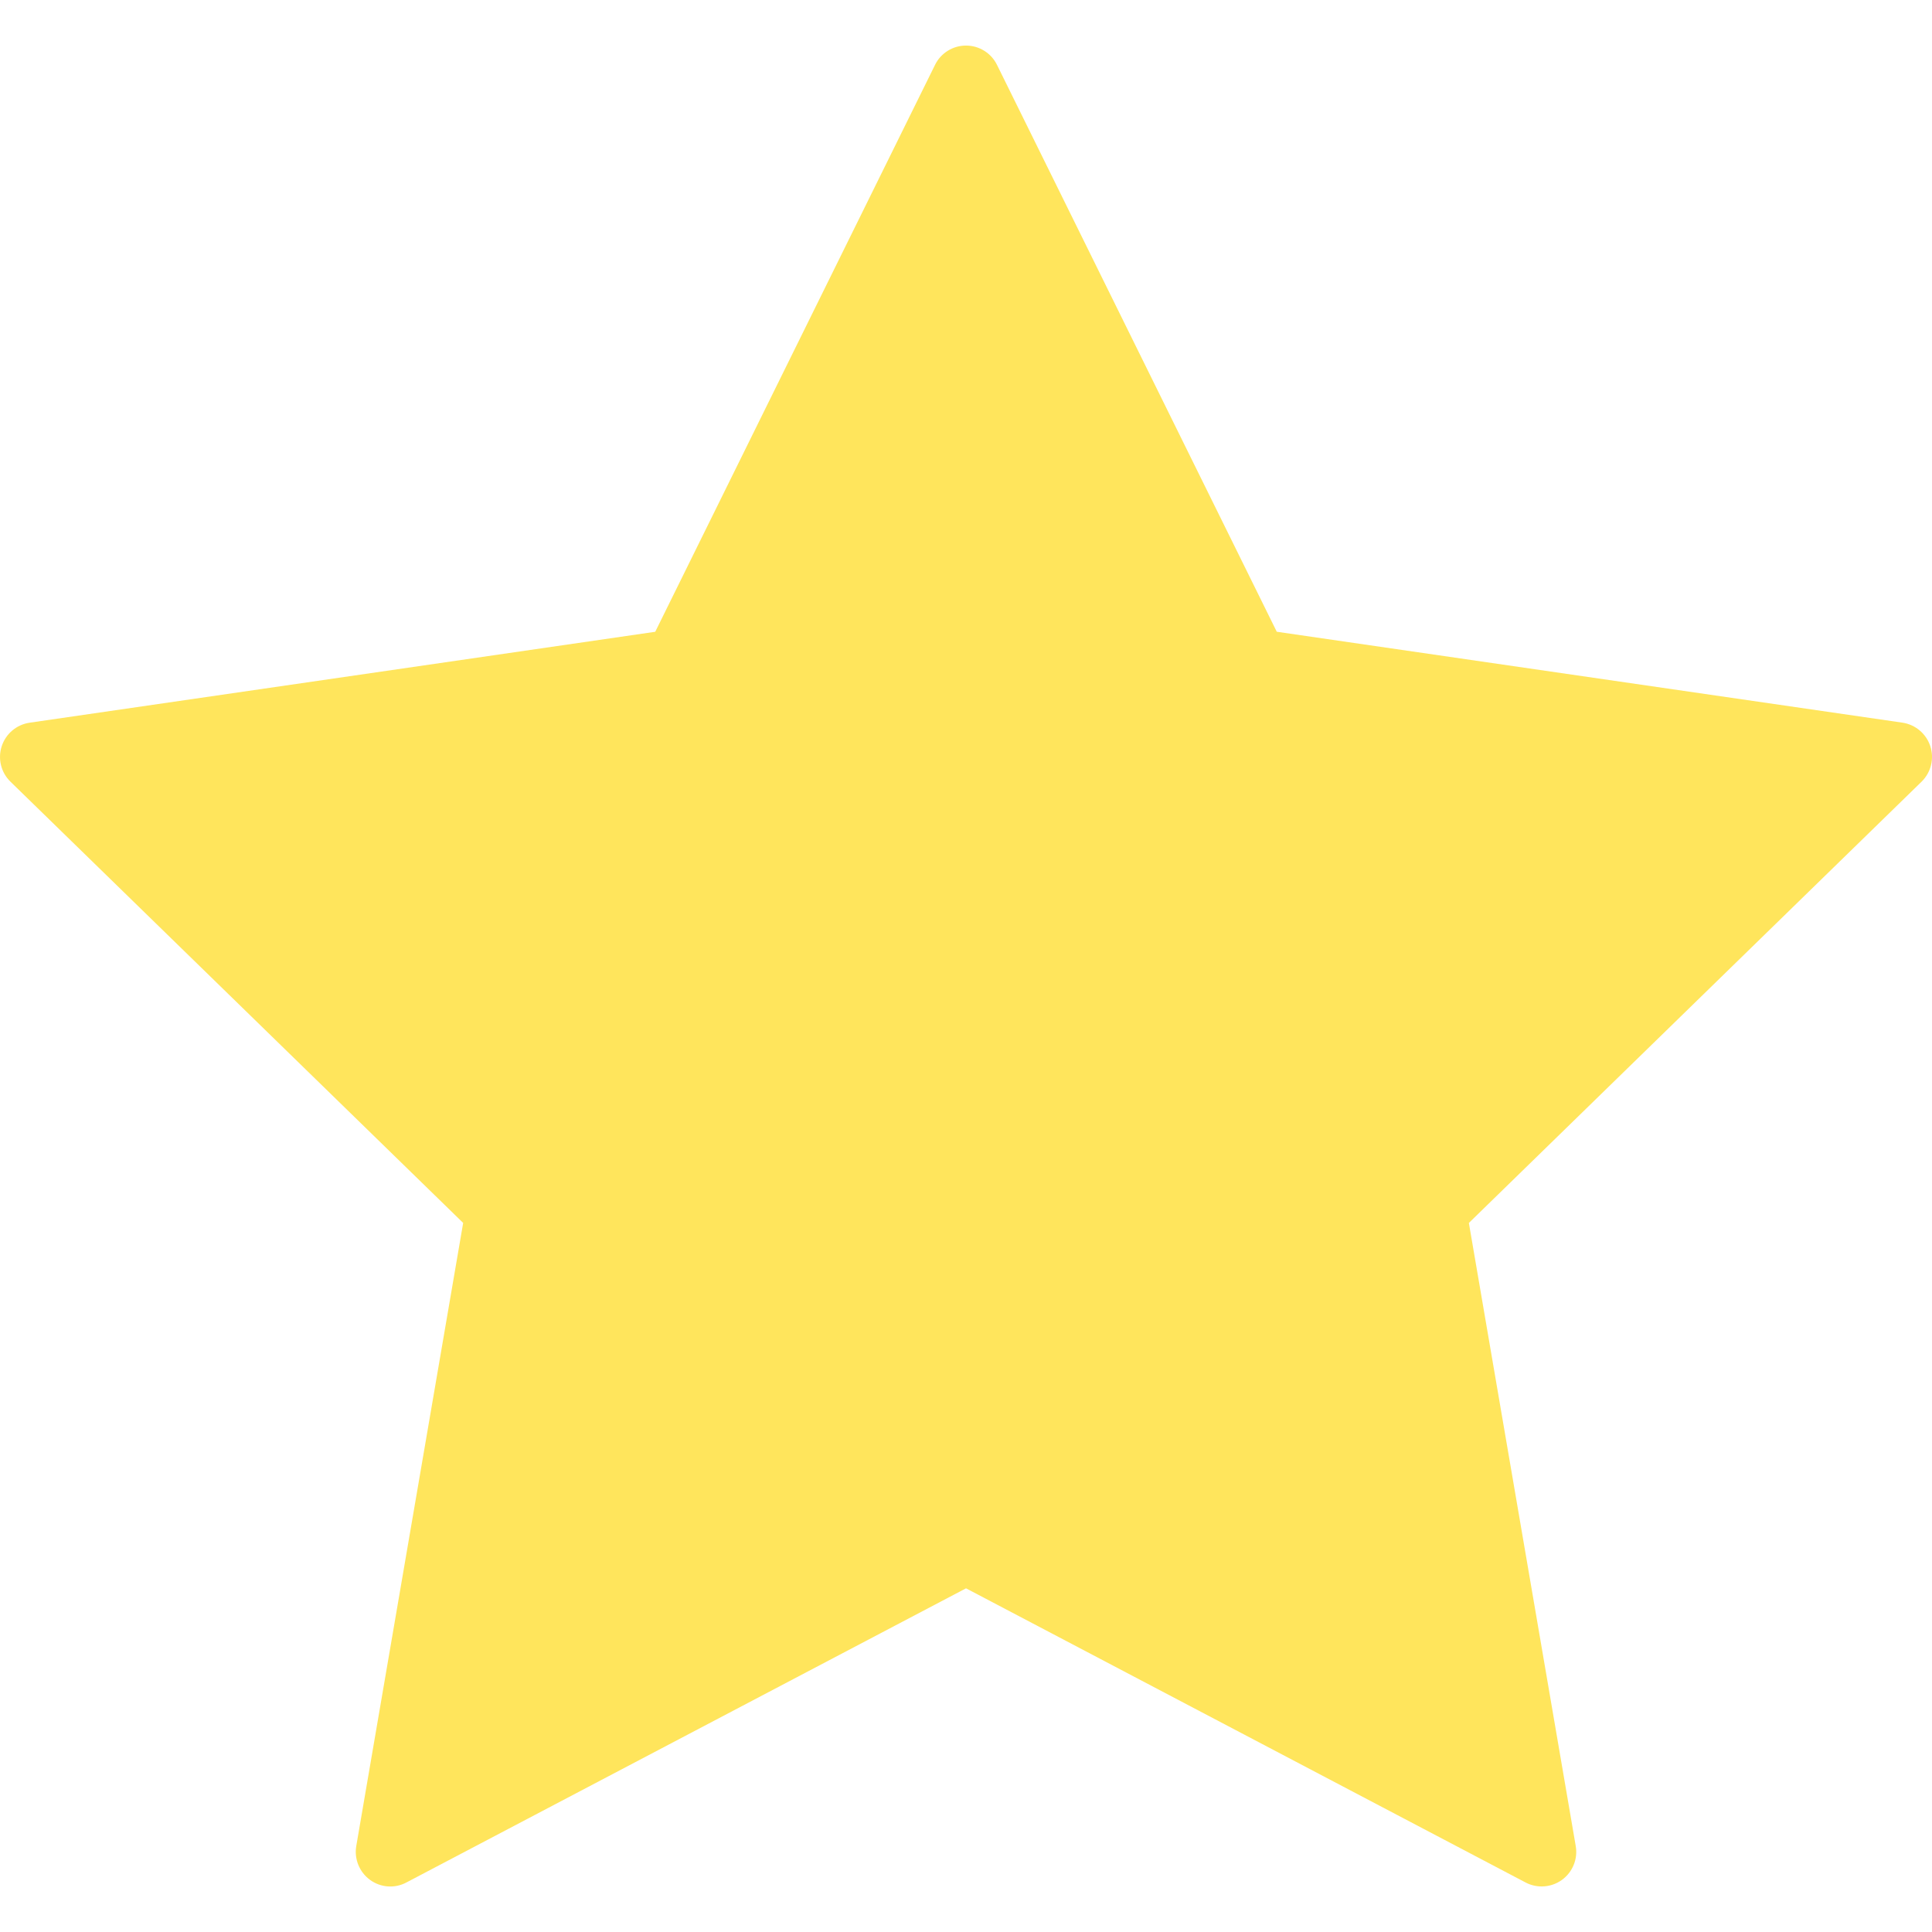 <?xml version="1.0" encoding="UTF-8"?> <svg xmlns="http://www.w3.org/2000/svg" width="116" height="116" viewBox="0 0 116 116" fill="none"> <g clip-path="url(#clip0_493_19)"> <path d="M115.898 44.803C115.653 44.052 115.003 43.504 114.221 43.389L76.659 37.931L59.861 3.895C59.513 3.185 58.79 2.736 58.001 2.736C57.212 2.736 56.487 3.185 56.141 3.895L39.341 37.933L1.779 43.392C0.997 43.506 0.349 44.052 0.102 44.806C-0.141 45.555 0.06 46.381 0.627 46.932L27.809 73.426L21.391 110.838C21.258 111.616 21.578 112.403 22.215 112.869C22.857 113.338 23.706 113.398 24.401 113.026L58.001 95.365L91.597 113.026C91.9 113.186 92.234 113.265 92.564 113.265C92.994 113.265 93.422 113.132 93.785 112.869C94.424 112.403 94.744 111.616 94.609 110.838L88.193 73.428L115.375 46.932C115.94 46.377 116.143 45.553 115.898 44.803Z" fill="#FFE55C"></path> </g> <defs> <clipPath id="clip0_493_19"> <rect width="116" height="116" fill="white"></rect> </clipPath> </defs> </svg> 